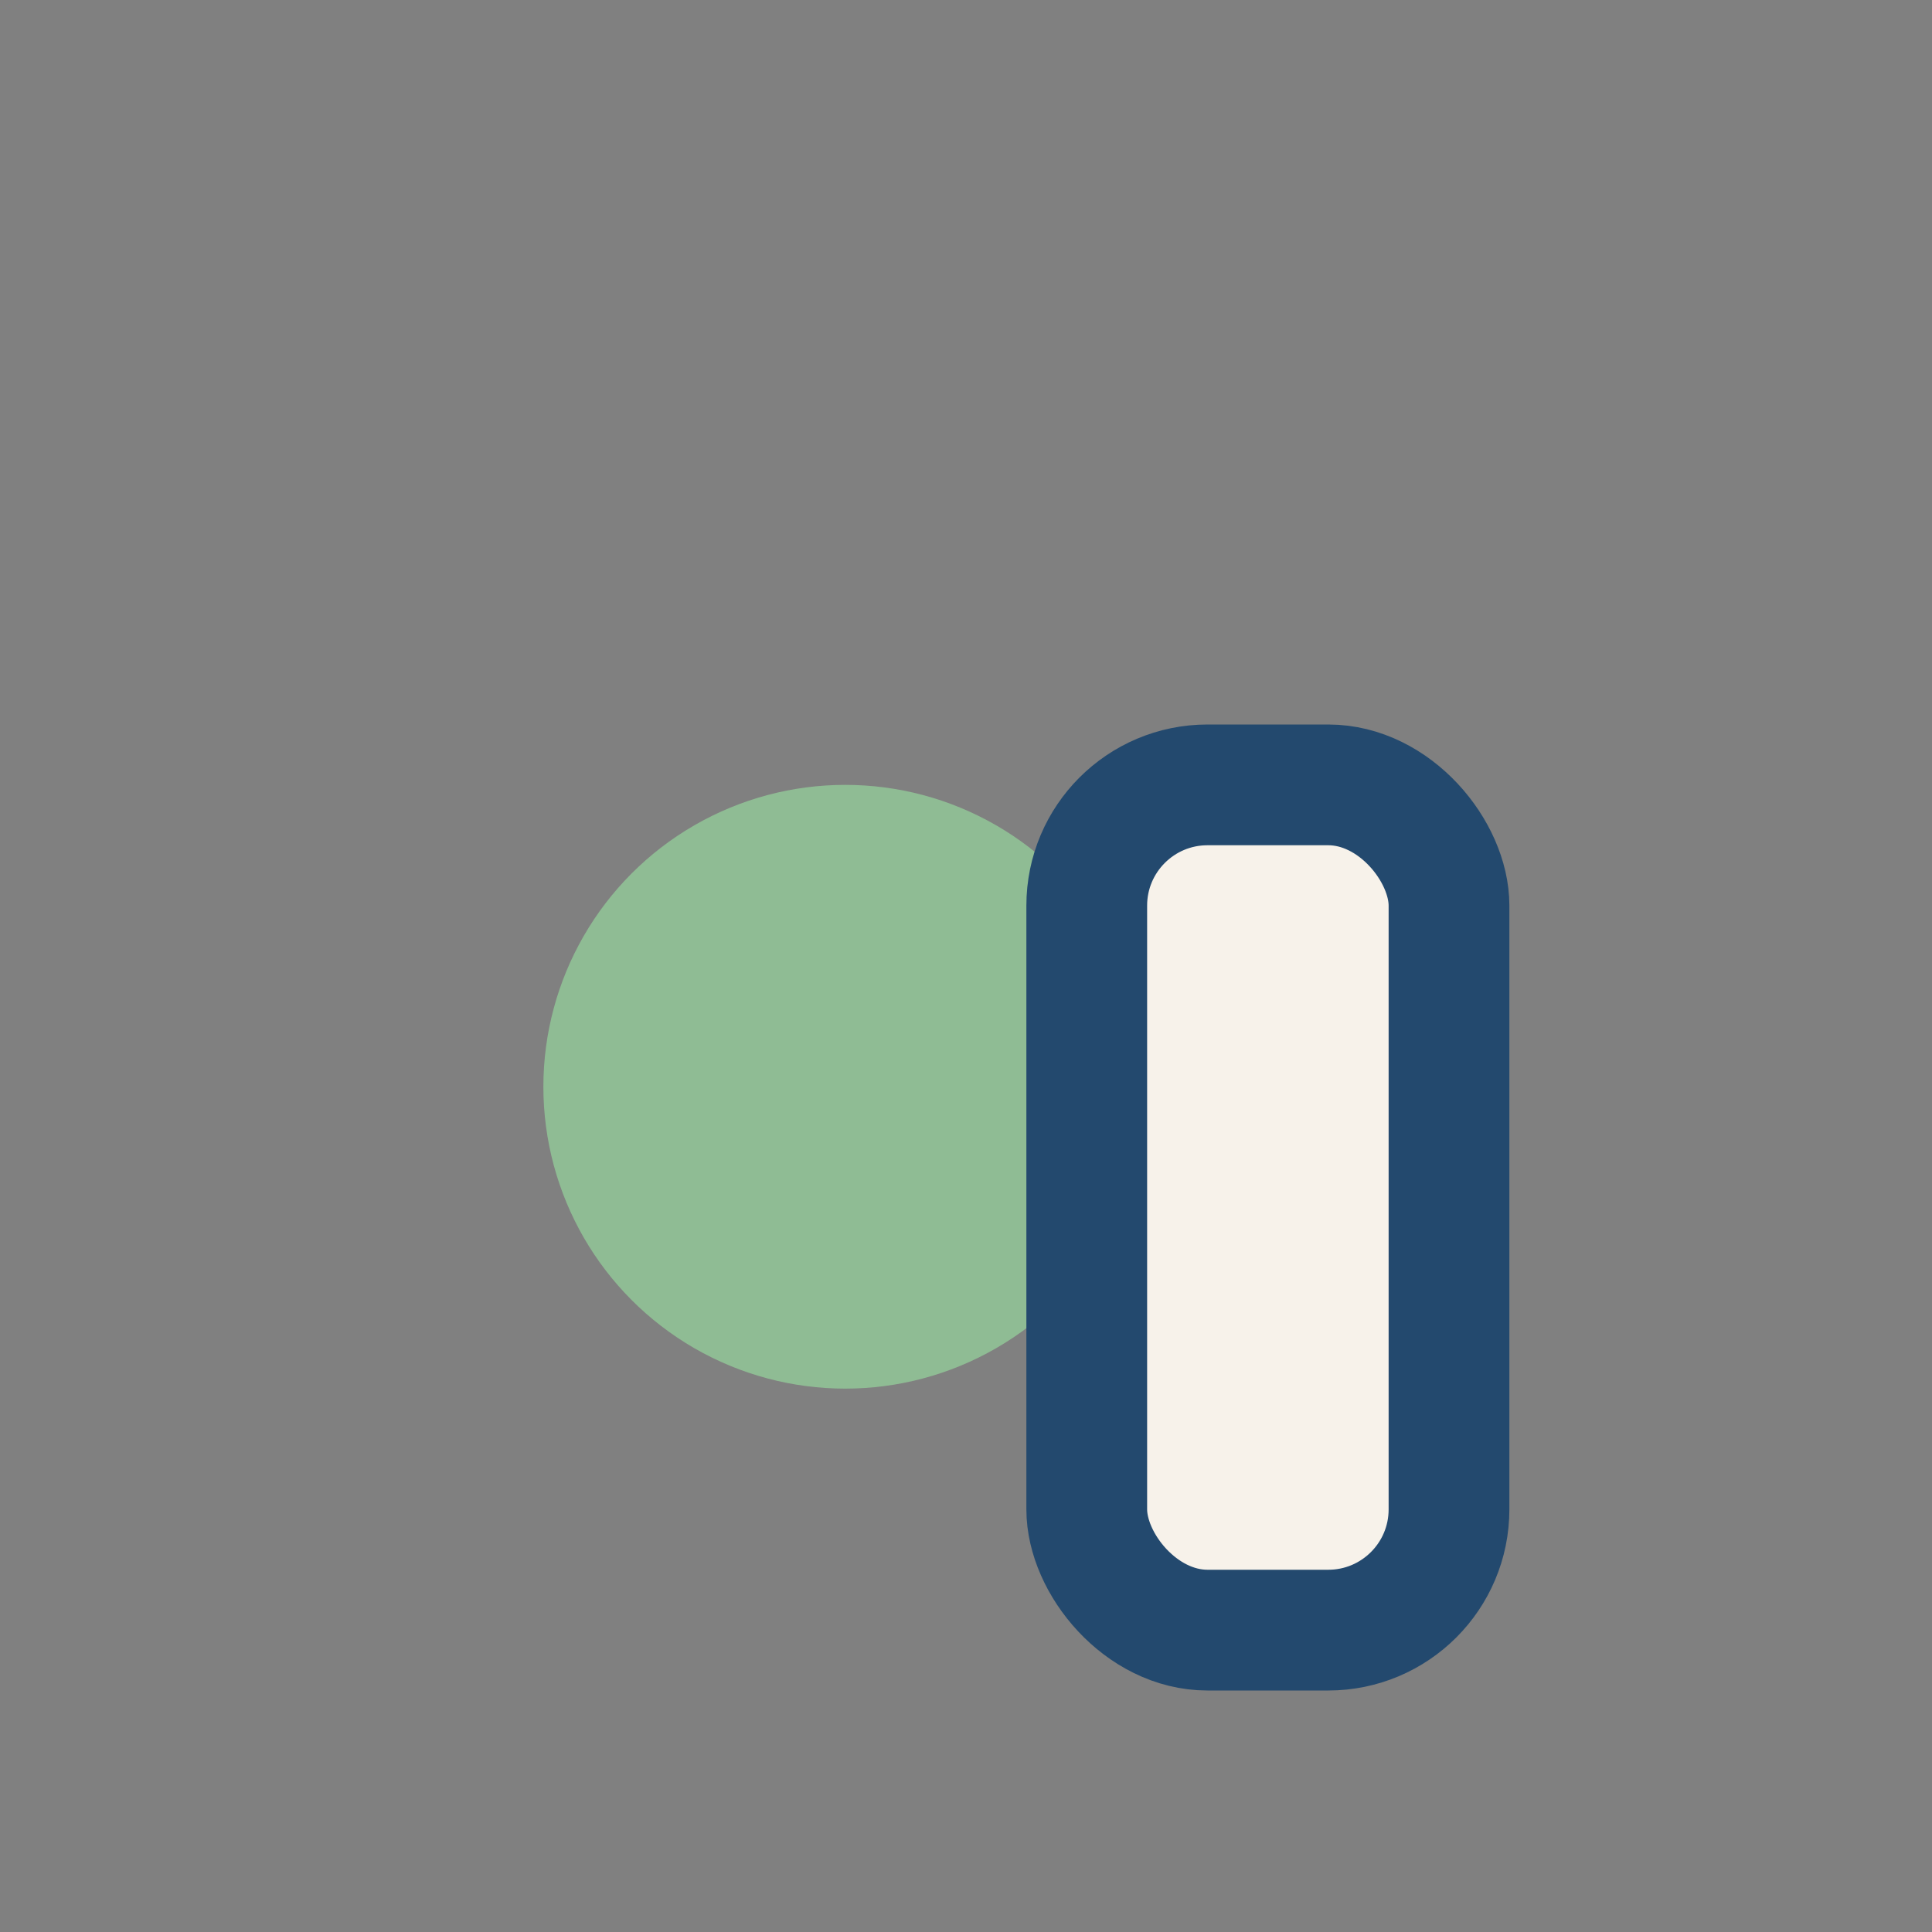 <?xml version="1.0" encoding="UTF-8"?>
<svg xmlns="http://www.w3.org/2000/svg" width="32" height="32" viewBox="0 0 32 32"><rect x="0" y="0" width="32" height="32" fill="#808080" stroke="none"/><circle cx="14" cy="18" r="5" fill="#8FBC94"/><rect x="18" y="13" width="6" height="14" rx="2" fill="#F7F2EA" stroke="#23496E" stroke-width="2"/></svg>